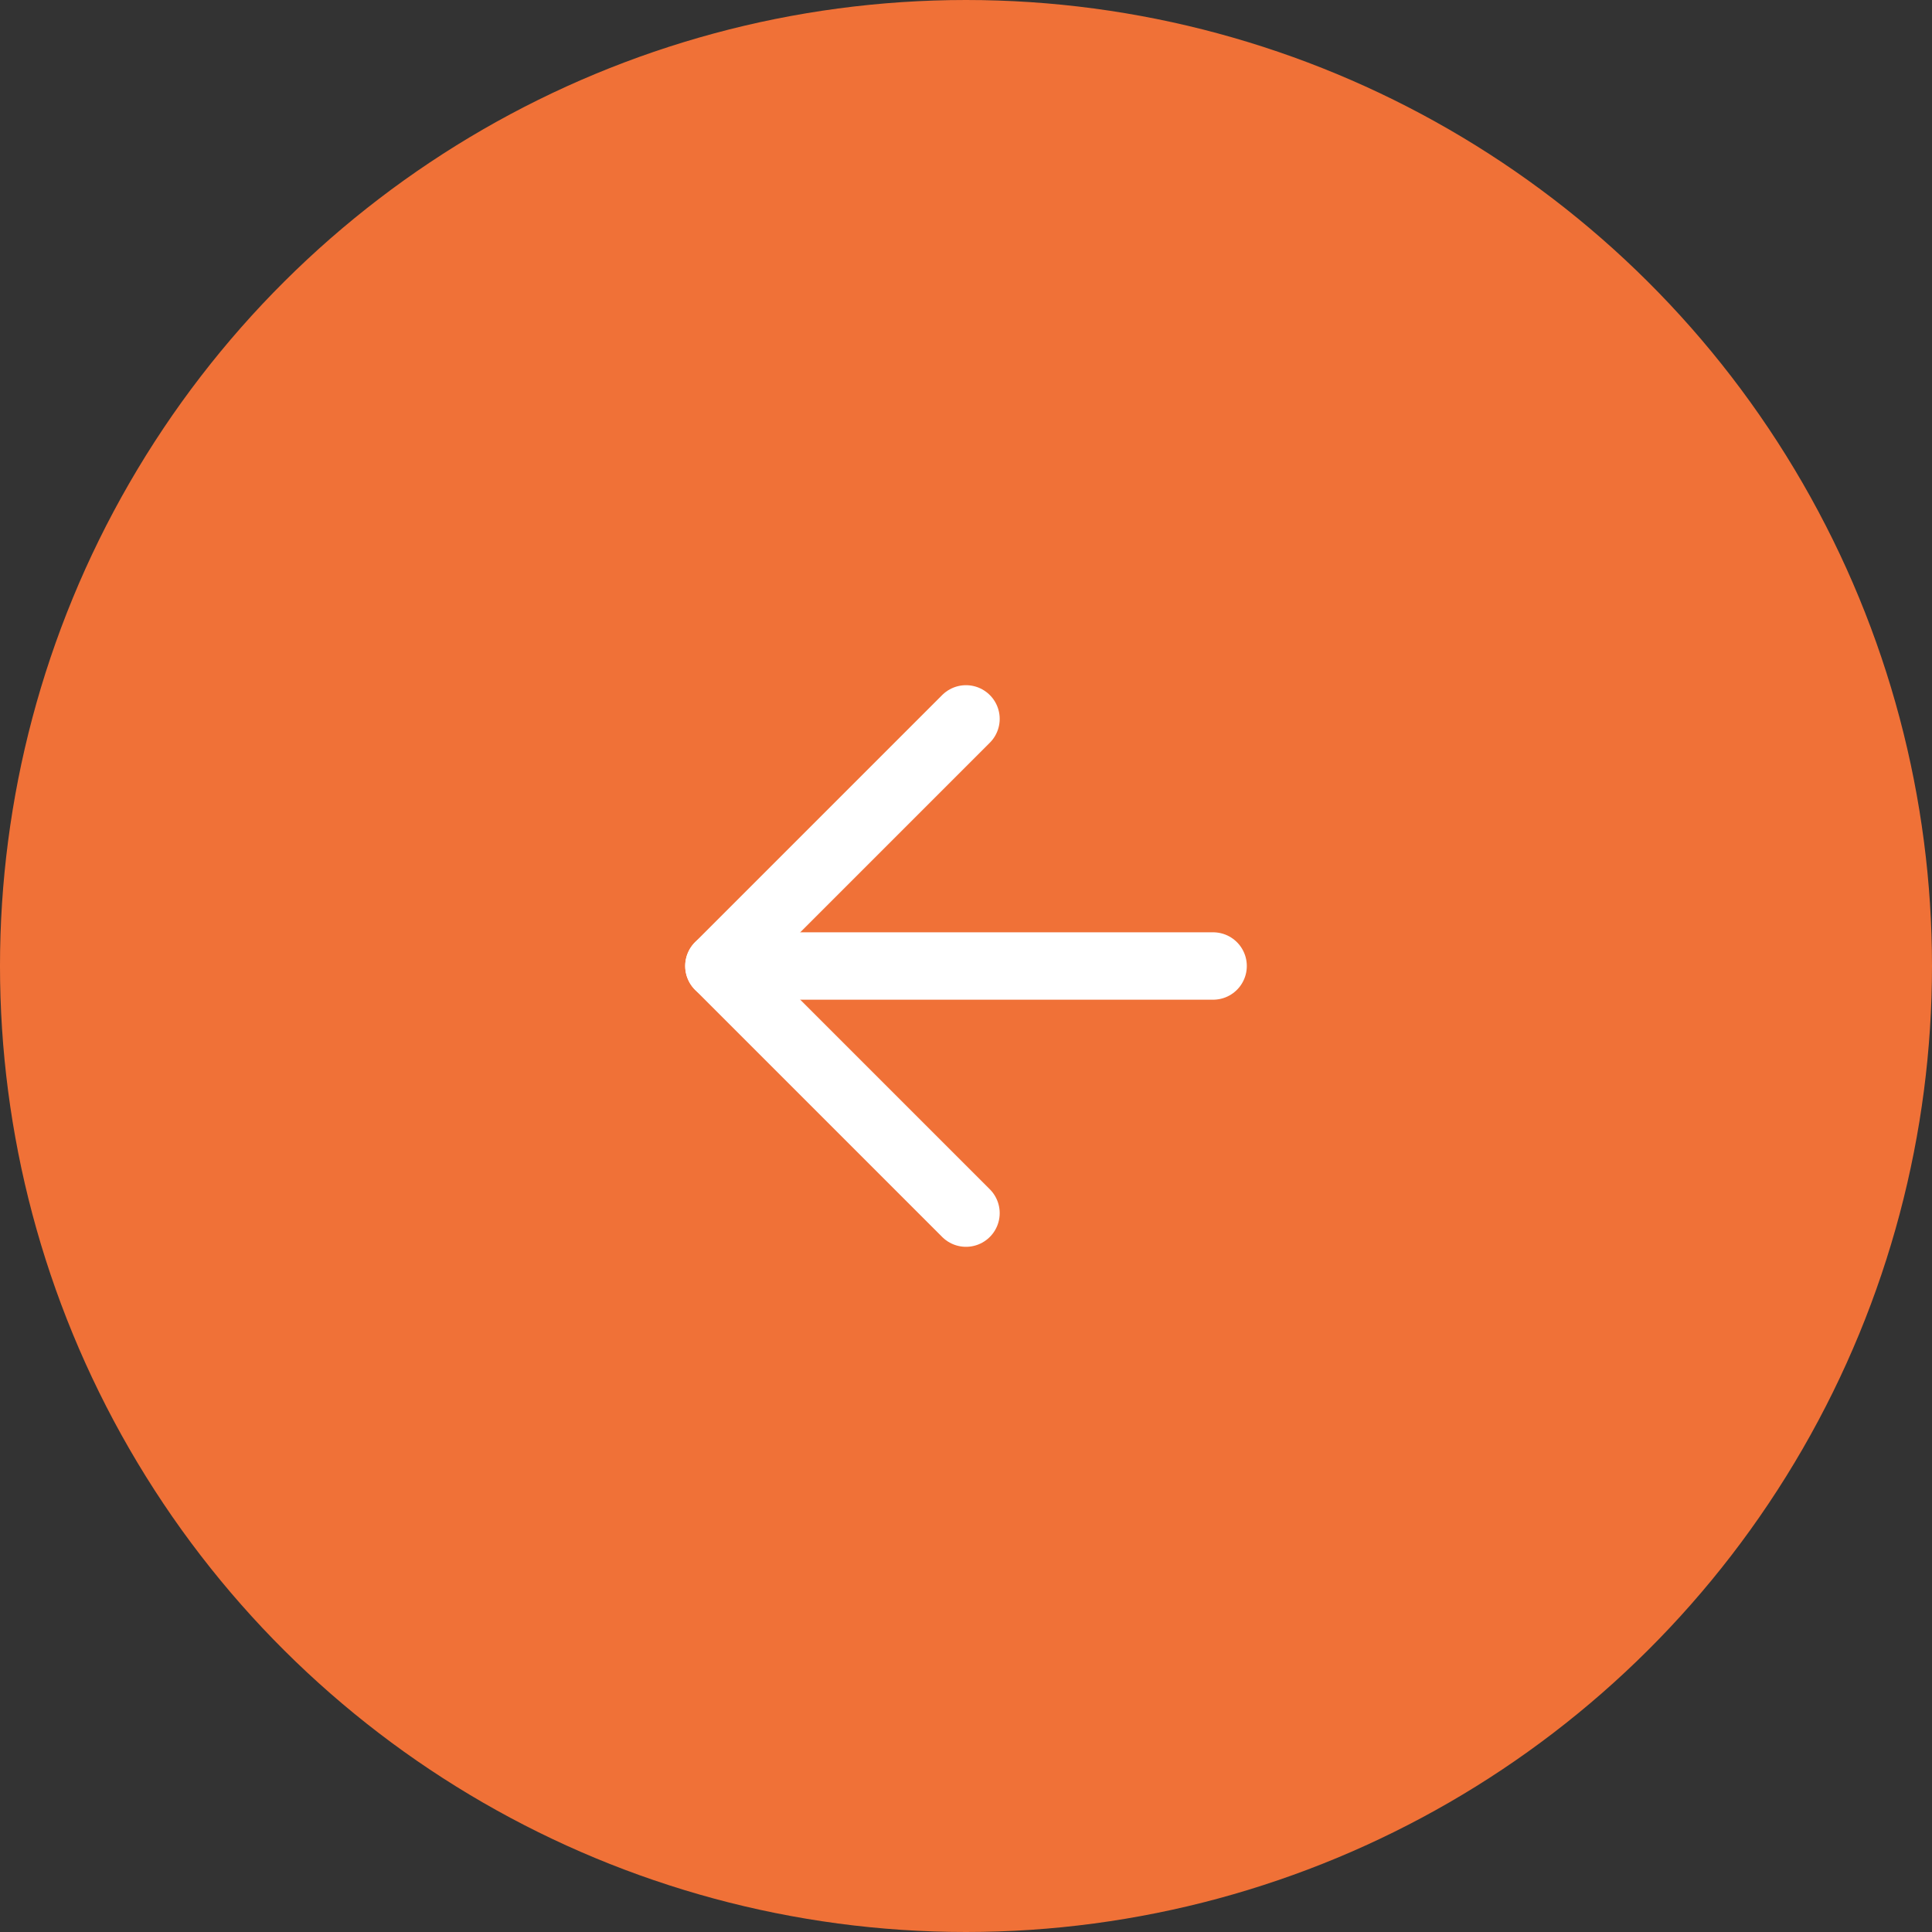 <svg xmlns="http://www.w3.org/2000/svg" width="43" height="43" viewBox="0 0 43 43">
  <rect x="0" y="0" width="43" height="43" fill="#333333" stroke="none"/>
  <g id="Group_79805" data-name="Group 79805" transform="translate(-4649 1176) rotate(-90)">
    <circle id="Ellipse_326" data-name="Ellipse 326" cx="21.5" cy="21.5" r="21.5" transform="translate(1133 4649)" fill="#f07137"/>
    <g id="Icon_feather-arrow-right" data-name="Icon feather-arrow-right" transform="translate(1149 4676) rotate(-90)">
      <path id="Path_62924" data-name="Path 62924" d="M0,0H11" transform="translate(0 5.5)" fill="none" stroke="#fff" stroke-linecap="round" stroke-linejoin="round" stroke-width="1.5"/>
      <path id="Path_62925" data-name="Path 62925" d="M0,0,5.5,5.5,0,11" transform="translate(5.5 0)" fill="none" stroke="#fff" stroke-linecap="round" stroke-linejoin="round" stroke-width="1.5"/>
    </g>
  </g>
</svg>
